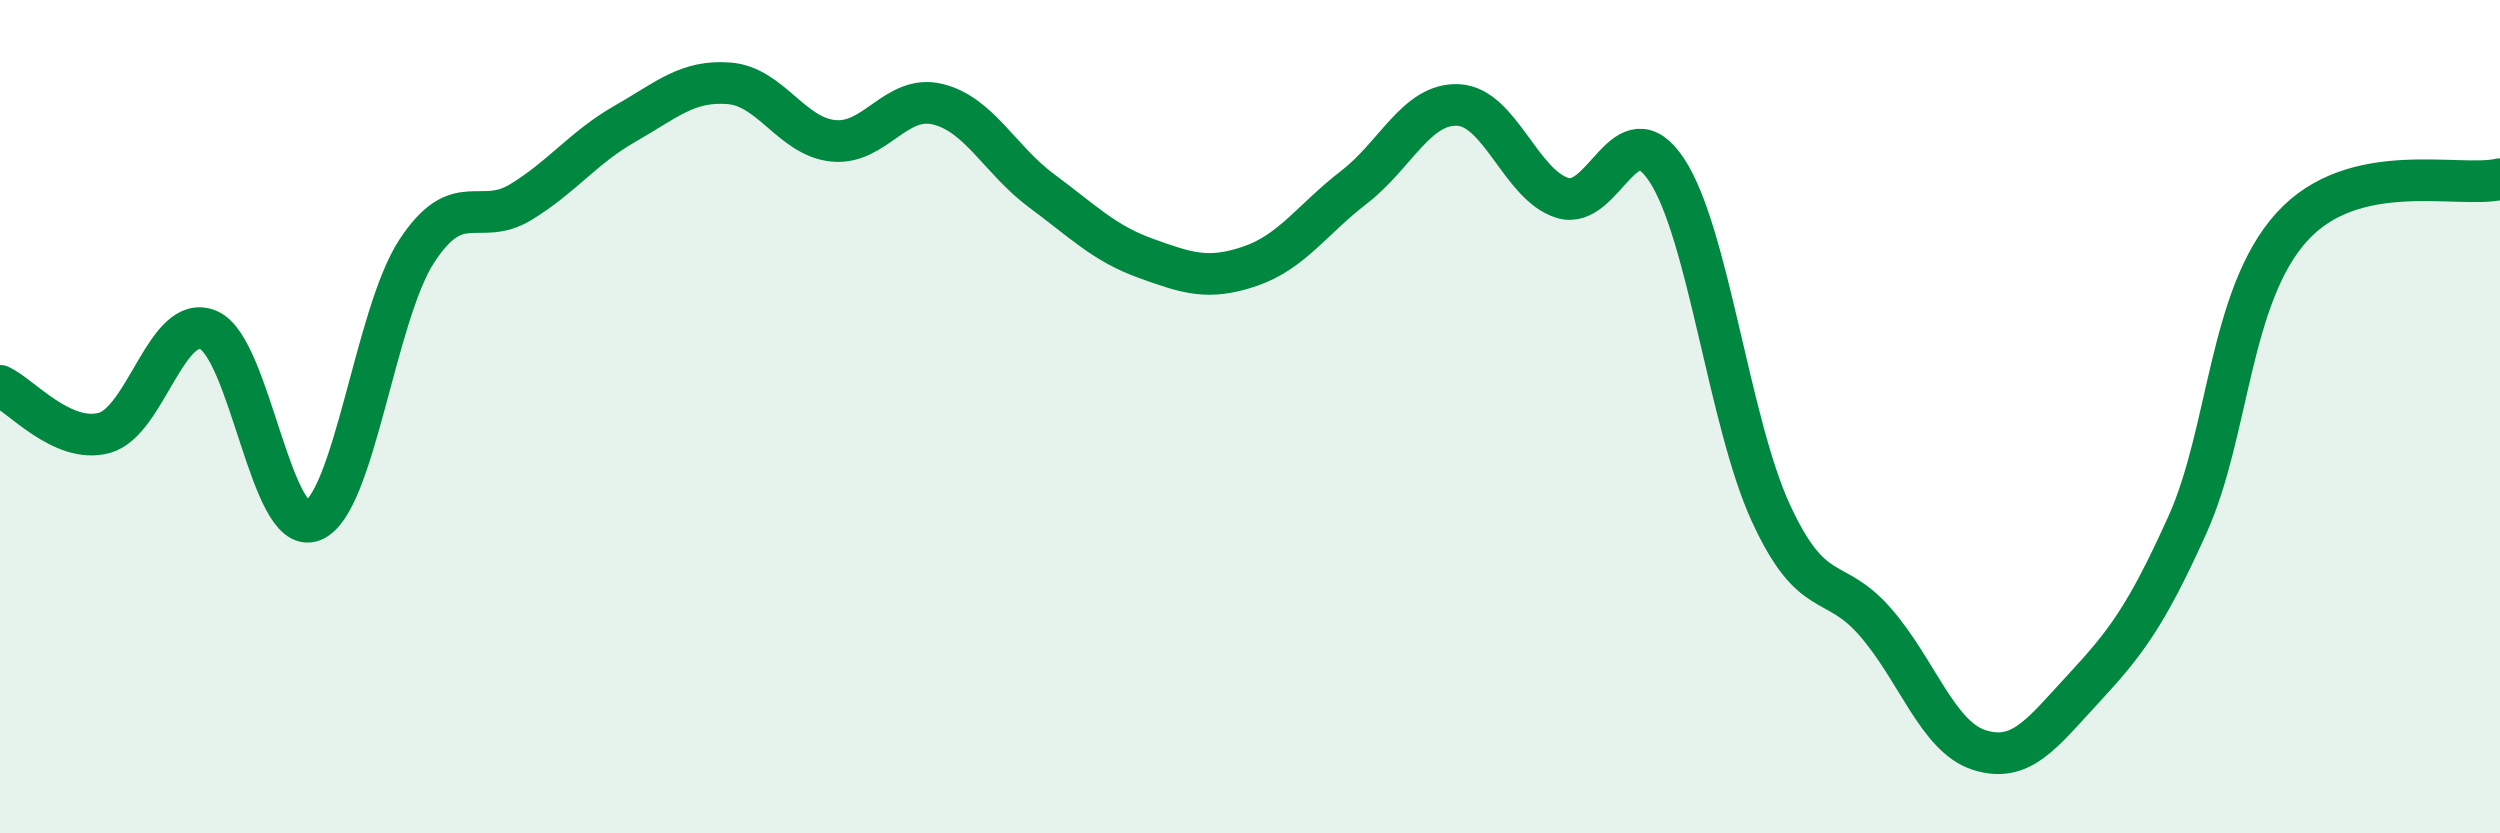 
    <svg width="60" height="20" viewBox="0 0 60 20" xmlns="http://www.w3.org/2000/svg">
      <path
        d="M 0,9.26 C 0.5,9.49 1.5,10.66 2.5,10.39 C 3.5,10.12 4,7.5 5,7.92 C 6,8.34 6.5,12.88 7.5,12.5 C 8.5,12.12 9,7.56 10,6.03 C 11,4.5 11.5,5.46 12.5,4.85 C 13.5,4.24 14,3.54 15,2.97 C 16,2.4 16.5,1.92 17.5,2 C 18.5,2.08 19,3.28 20,3.38 C 21,3.48 21.5,2.26 22.5,2.5 C 23.5,2.74 24,3.84 25,4.58 C 26,5.32 26.5,5.84 27.5,6.2 C 28.5,6.56 29,6.73 30,6.39 C 31,6.05 31.5,5.26 32.5,4.49 C 33.5,3.72 34,2.47 35,2.52 C 36,2.57 36.5,4.44 37.5,4.75 C 38.5,5.06 39,2.57 40,4.08 C 41,5.59 41.5,10.14 42.5,12.31 C 43.5,14.48 44,13.78 45,14.92 C 46,16.06 46.5,17.68 47.5,18 C 48.5,18.32 49,17.61 50,16.53 C 51,15.45 51.5,14.81 52.5,12.59 C 53.5,10.37 53.5,7.11 55,5.45 C 56.5,3.79 59,4.53 60,4.3L60 20L0 20Z"
        fill="#008740"
        opacity="0.1"
        stroke-linecap="round"
        stroke-linejoin="round"
      />
      <path
        d="M 0,9.26 C 0.5,9.49 1.5,10.66 2.5,10.39 C 3.5,10.12 4,7.5 5,7.92 C 6,8.34 6.5,12.88 7.5,12.5 C 8.5,12.12 9,7.56 10,6.03 C 11,4.5 11.5,5.46 12.5,4.85 C 13.5,4.24 14,3.54 15,2.97 C 16,2.4 16.5,1.92 17.5,2 C 18.5,2.08 19,3.28 20,3.38 C 21,3.48 21.5,2.26 22.5,2.5 C 23.5,2.74 24,3.84 25,4.58 C 26,5.32 26.5,5.84 27.5,6.2 C 28.5,6.56 29,6.73 30,6.39 C 31,6.05 31.5,5.26 32.5,4.49 C 33.5,3.72 34,2.47 35,2.52 C 36,2.57 36.5,4.44 37.5,4.75 C 38.5,5.06 39,2.57 40,4.08 C 41,5.59 41.5,10.14 42.5,12.31 C 43.5,14.48 44,13.78 45,14.92 C 46,16.06 46.5,17.68 47.5,18 C 48.5,18.32 49,17.61 50,16.53 C 51,15.45 51.5,14.81 52.5,12.59 C 53.5,10.37 53.5,7.11 55,5.45 C 56.5,3.79 59,4.53 60,4.3"
        stroke="#008740"
        stroke-width="1"
        fill="none"
        stroke-linecap="round"
        stroke-linejoin="round"
      />
    </svg>
  